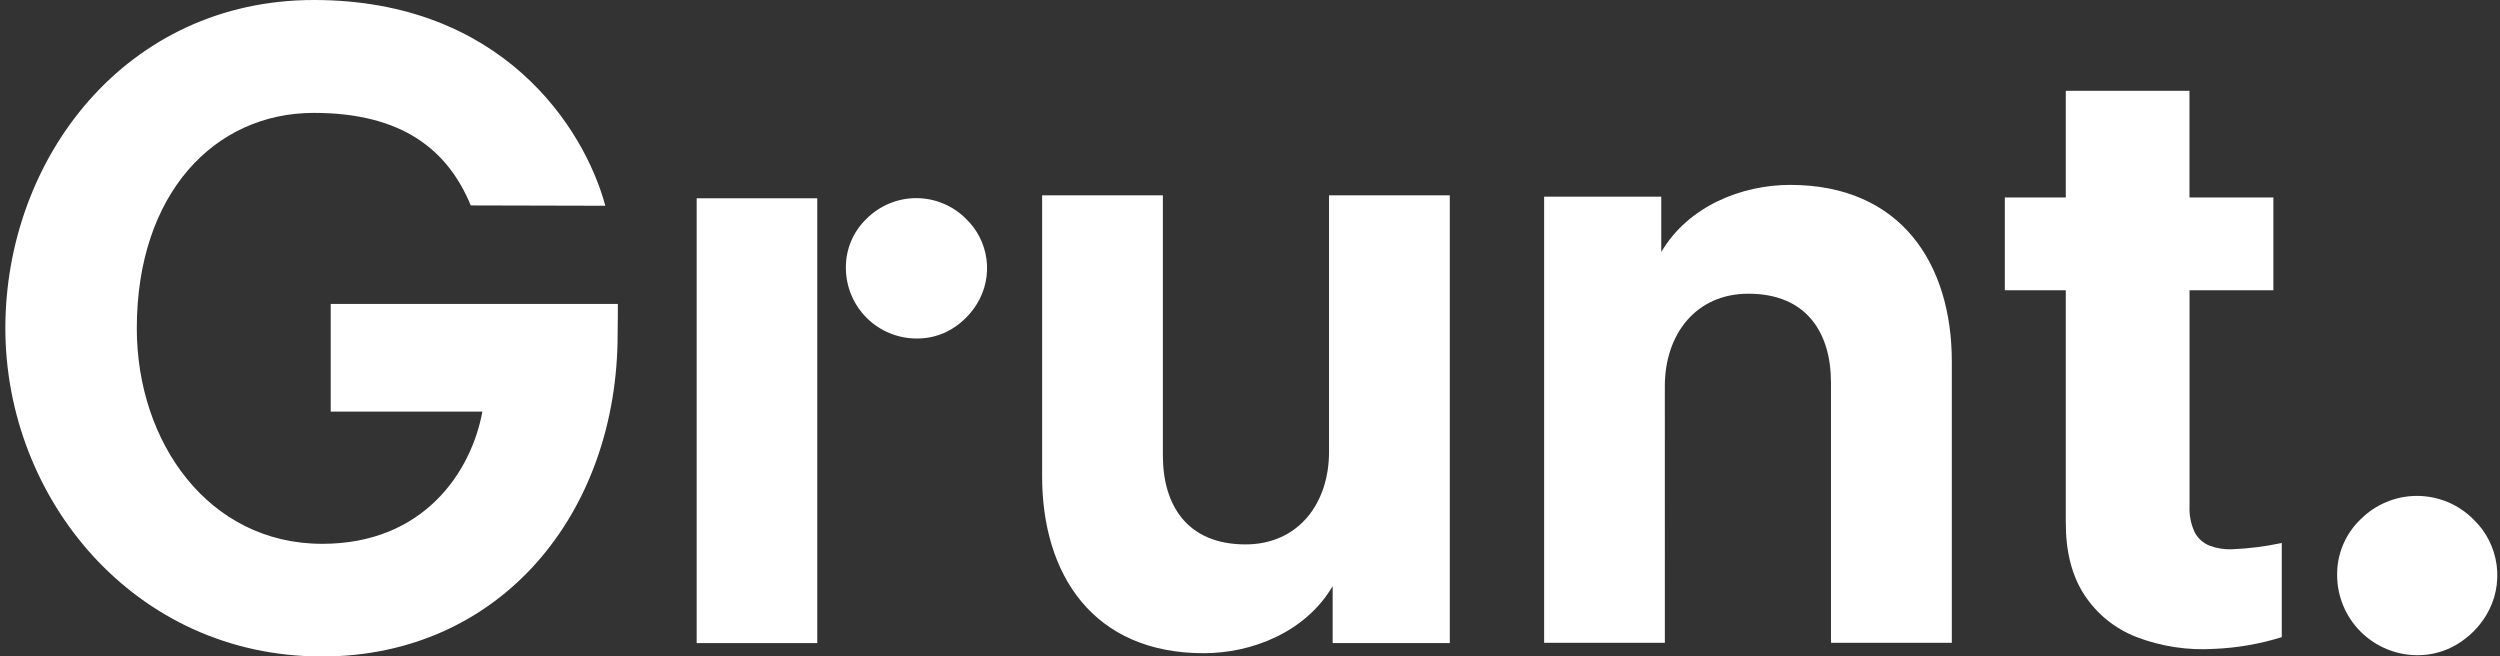 <svg xmlns:xlink="http://www.w3.org/1999/xlink" class="h-6 w-auto text-white hover:text-primary-400" viewBox="0 0 933 245" fill="currentColor" xmlns="http://www.w3.org/2000/svg" width="933"  height="245" >
                <rect x="0" y="0" width="933" height="245" fill="#333333" stroke="none"/>
                <path d="M342.023 126.33C335.043 126.312 328.355 123.535 323.419 118.607C318.484 113.679 315.703 107 315.685 100.031C315.636 96.597 316.298 93.19 317.627 90.023C318.957 86.857 320.926 83.998 323.412 81.625C325.843 79.19 328.73 77.258 331.91 75.94C335.089 74.622 338.498 73.943 341.941 73.943C345.384 73.943 348.792 74.622 351.972 75.94C355.151 77.258 358.039 79.19 360.469 81.625C364.673 85.628 367.383 90.942 368.151 96.691C368.92 102.44 367.701 108.279 364.697 113.242C362.323 117.172 359.025 120.465 355.089 122.835C351.144 125.191 346.619 126.402 342.023 126.33V126.33Z" fill="#FFFFFF"></path>
                <path d="M305 74H260V240H305V74Z" fill="#FFFFFF"></path>
                <path d="M621.326 239.888H576.268V73.403H619.981V94.042C630.151 76.788 650.176 69.003 668.101 69.003C709.44 69.003 728.421 98.441 728.421 134.992V239.888H683.322V142.776C683.322 124.165 674.181 109.611 652.496 109.611C632.828 109.611 621.313 124.837 621.313 144.119L621.326 239.888Z" fill="#FFFFFF"></path>
                <path d="M495.991 72.909H541.063V240H497.349V218.742C487.193 235.996 467.155 243.78 449.23 243.78C407.891 243.78 388.923 214.342 388.923 177.806V72.909H433.982V170.008C433.982 188.619 443.136 203.173 464.821 203.173C484.475 203.173 495.991 187.947 495.991 168.664V72.909Z" fill="#FFFFFF"></path>
                <path d="M902.111 244.52C894.191 244.495 886.602 241.342 881.001 235.75C875.401 230.158 872.243 222.58 872.218 214.671C872.165 210.774 872.918 206.908 874.429 203.314C875.941 199.72 878.178 196.476 881.002 193.785C883.759 191.023 887.035 188.831 890.642 187.335C894.249 185.839 898.116 185.069 902.022 185.069C905.927 185.069 909.795 185.839 913.402 187.335C917.009 188.831 920.285 191.023 923.041 193.785C927.806 198.328 930.877 204.357 931.748 210.877C932.619 217.398 931.238 224.02 927.831 229.651C925.132 234.089 921.392 237.805 916.934 240.477C912.461 243.164 907.331 244.564 902.111 244.52V244.52Z" fill="#FFFFFF"></path>
                <path d="M826.457 242.149C816.519 242.794 806.56 241.279 797.265 237.709C789.281 234.611 782.477 229.083 777.816 221.907C773.196 214.772 770.908 205.758 770.954 194.868V108.322H748.198V73.704H770.954V33.878H817.111V73.704H848.417V108.322H817.138V188.81C816.965 192.218 817.634 195.616 819.087 198.705C820.273 200.945 822.219 202.689 824.577 203.625C827.204 204.623 830.003 205.088 832.812 204.995C839.118 204.749 845.39 203.961 851.56 202.638V237.777C843.419 240.319 834.98 241.789 826.457 242.149V242.149Z" fill="#FFFFFF"></path>
                <path d="M225.908 76.788L175.688 76.664C167.151 55.998 150.16 42.128 117.11 42.128C80.053 42.128 51.053 72.279 51.053 122.534C51.053 165.019 77.789 202.954 120.253 202.954C158.313 202.954 175.922 175.942 180.025 153.617H123.424V113.434H230.578C230.578 115 230.578 121.5 230.5 124.5C230.578 191.5 186.814 245 120.138 245C49.99 245 2 185.946 2 122.493C2 59.04 46.99 0 117.138 0C187.286 0 218 47.5 225.908 76.788Z" fill="#FFFFFF"></path>
              </svg>